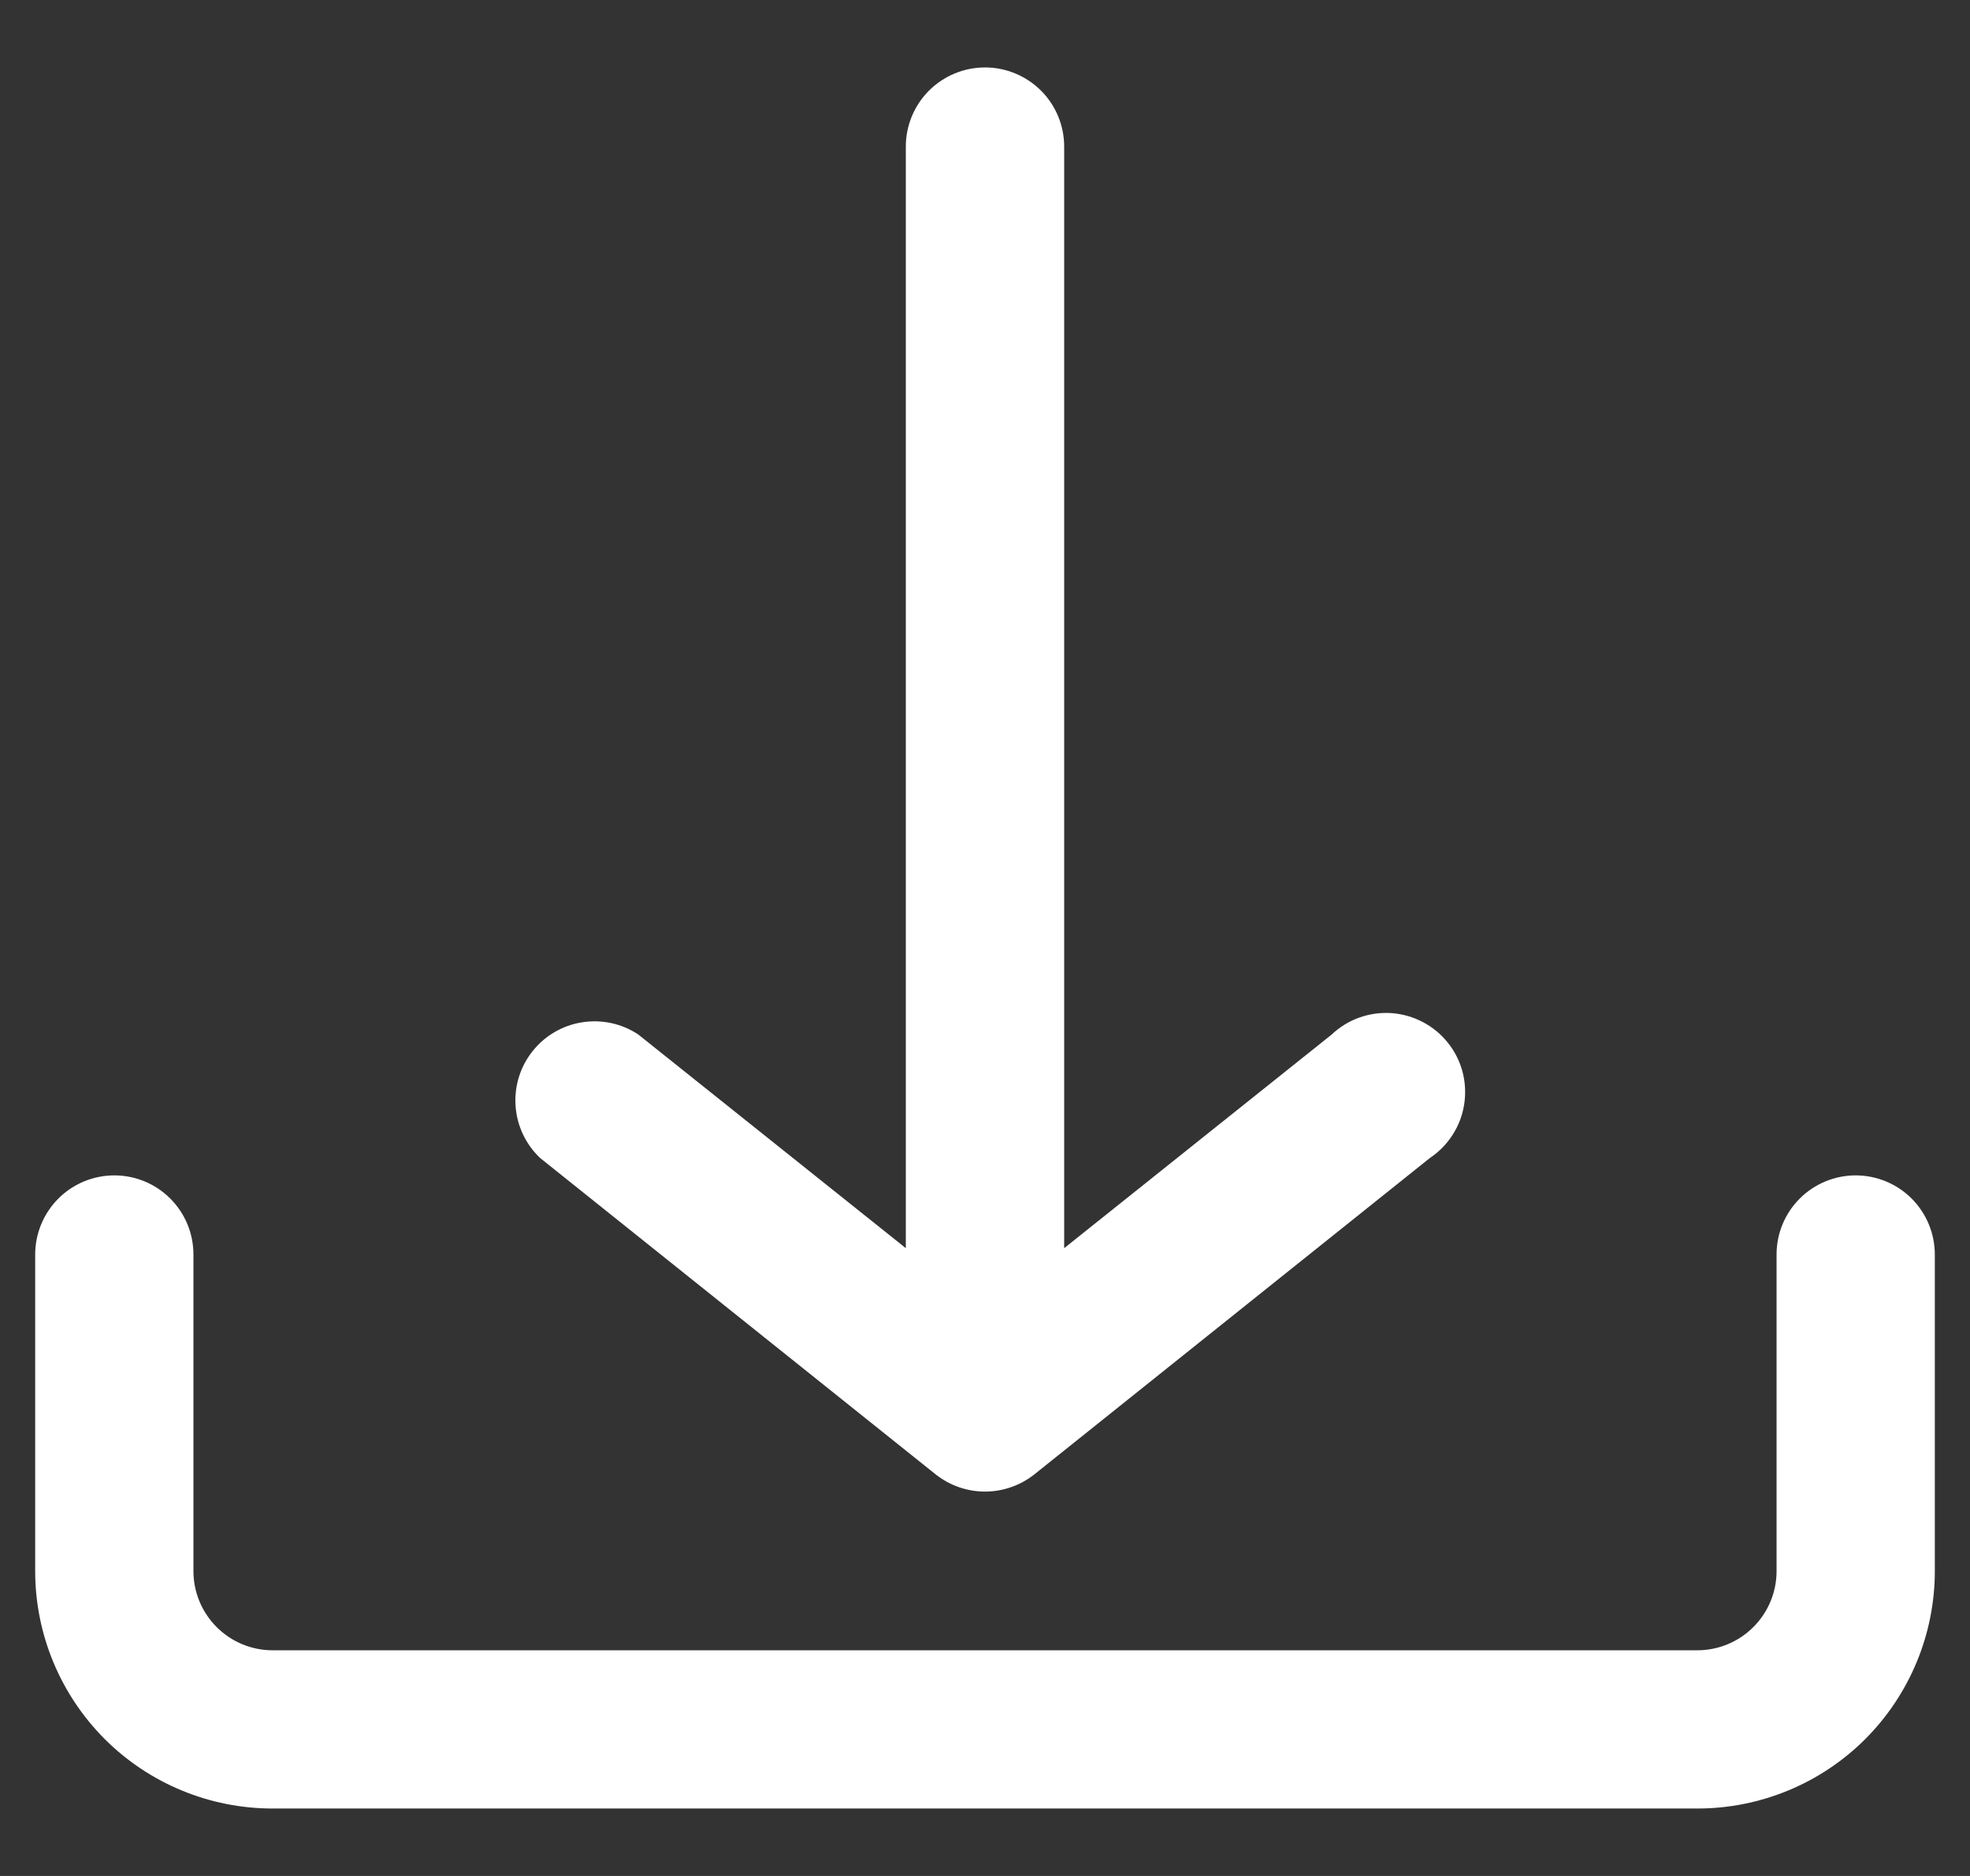 <svg width="21" height="20" viewBox="0 0 21 20" fill="none" xmlns="http://www.w3.org/2000/svg">
<rect x="0" y="0" width="21" height="20" fill="#333333" stroke="none"/>
<path d="M20.625 16.75V13.375C20.625 13.151 20.536 12.937 20.378 12.778C20.22 12.62 20.005 12.531 19.781 12.531C19.558 12.531 19.343 12.62 19.185 12.778C19.026 12.937 18.938 13.151 18.938 13.375V16.75C18.938 16.974 18.849 17.188 18.69 17.347C18.532 17.505 18.317 17.594 18.094 17.594H2.906C2.682 17.594 2.468 17.505 2.31 17.347C2.151 17.188 2.062 16.974 2.062 16.75V13.375C2.062 13.151 1.974 12.937 1.815 12.778C1.657 12.62 1.443 12.531 1.219 12.531C0.995 12.531 0.78 12.62 0.622 12.778C0.464 12.937 0.375 13.151 0.375 13.375V16.75C0.375 17.421 0.642 18.065 1.116 18.54C1.591 19.015 2.235 19.281 2.906 19.281H18.094C18.765 19.281 19.409 19.015 19.884 18.54C20.358 18.065 20.625 17.421 20.625 16.75ZM15.242 12.346L11.023 15.721C10.874 15.838 10.69 15.902 10.5 15.902C10.31 15.902 10.126 15.838 9.977 15.721L5.758 12.346C5.604 12.2 5.511 12.003 5.496 11.792C5.481 11.581 5.545 11.373 5.677 11.207C5.808 11.042 5.997 10.931 6.206 10.899C6.415 10.866 6.628 10.912 6.804 11.029L9.656 13.307V1.562C9.656 1.339 9.745 1.124 9.903 0.966C10.062 0.808 10.276 0.719 10.5 0.719C10.724 0.719 10.938 0.808 11.097 0.966C11.255 1.124 11.344 1.339 11.344 1.562V13.307L14.196 11.029C14.281 10.949 14.381 10.887 14.491 10.848C14.601 10.809 14.718 10.793 14.835 10.801C14.951 10.81 15.065 10.842 15.168 10.897C15.272 10.951 15.363 11.027 15.435 11.118C15.508 11.209 15.561 11.315 15.591 11.428C15.62 11.541 15.626 11.659 15.608 11.774C15.59 11.89 15.548 12 15.485 12.098C15.422 12.197 15.339 12.281 15.242 12.346Z" fill="white"/>
</svg>
